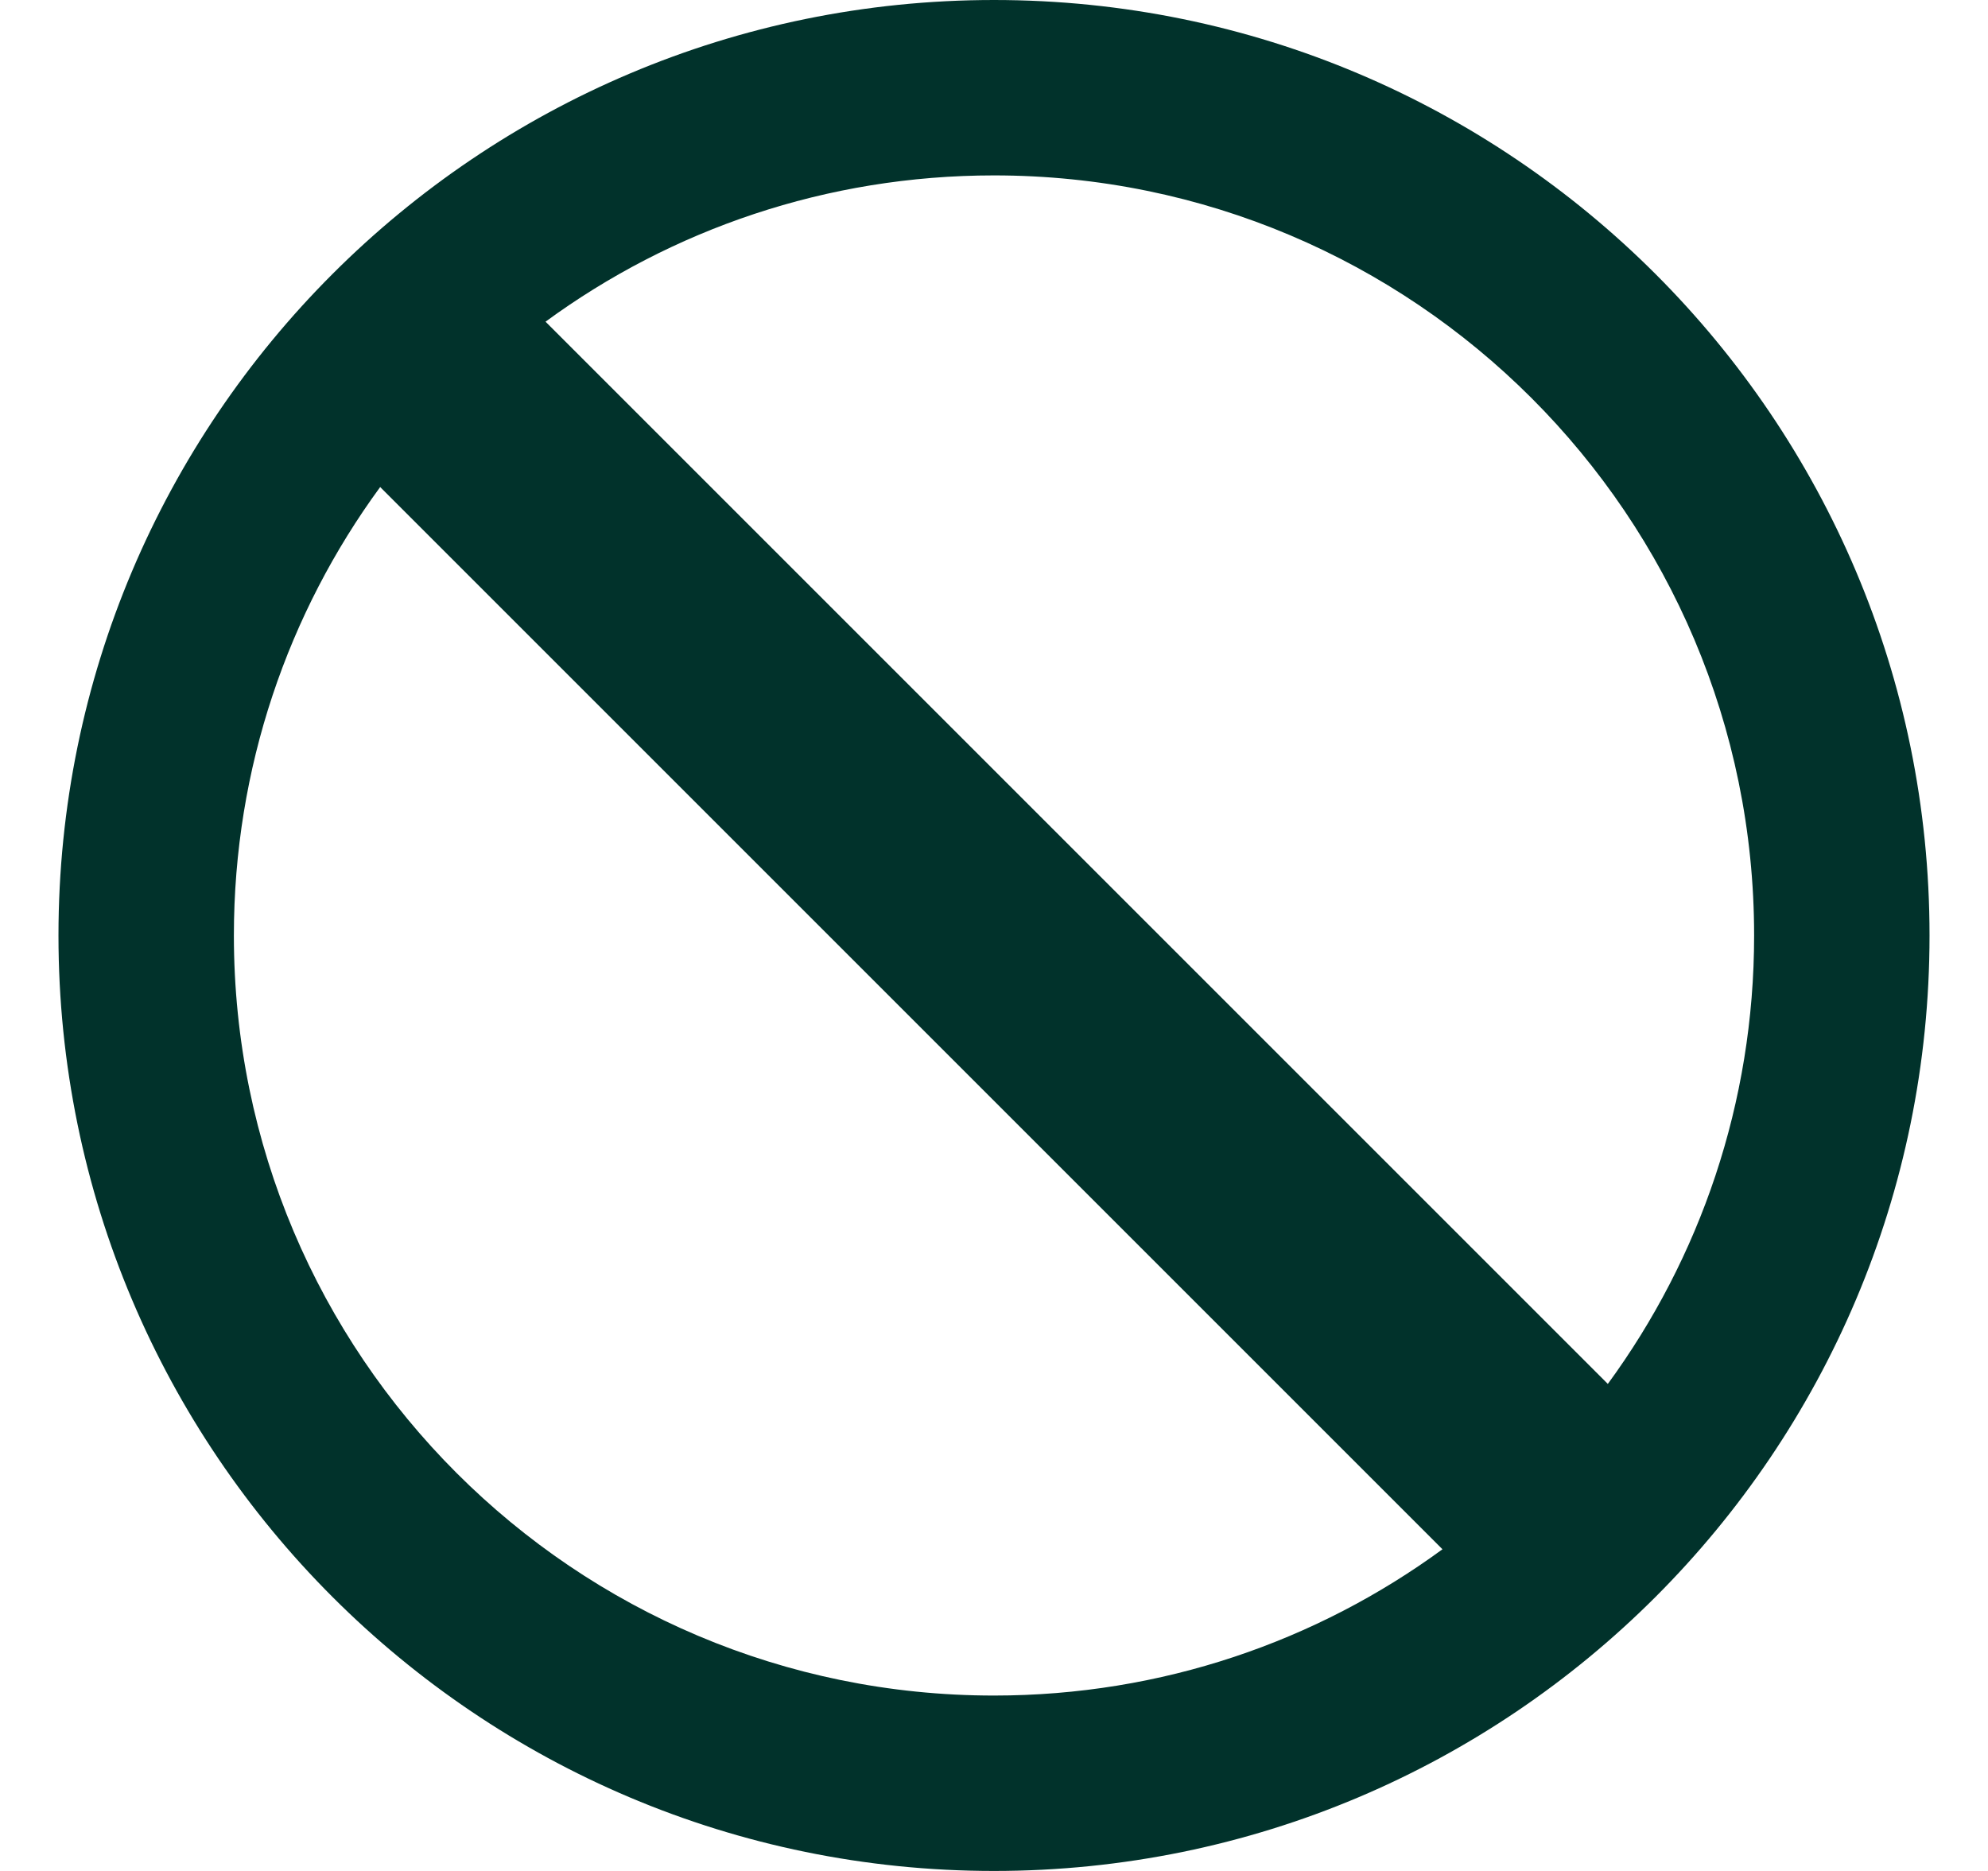 <svg width="17" height="16" viewBox="0 0 17 16" fill="none" xmlns="http://www.w3.org/2000/svg">
<path fill-rule="evenodd" clip-rule="evenodd" d="M12.335 13.249C11.26 14.036 9.934 14.5 8.5 14.5C4.91 14.5 2 11.59 2 8C2 6.566 2.464 5.24 3.251 4.165L12.335 13.249ZM13.749 11.835L4.665 2.751C5.74 1.964 7.066 1.5 8.5 1.5C12.09 1.5 15 4.41 15 8C15 9.434 14.536 10.76 13.749 11.835ZM16.5 8C16.5 12.418 12.918 16 8.5 16C4.082 16 0.5 12.418 0.5 8C0.5 3.582 4.082 0 8.5 0C12.918 0 16.5 3.582 16.5 8Z" fill="#01322B"/>
</svg>
